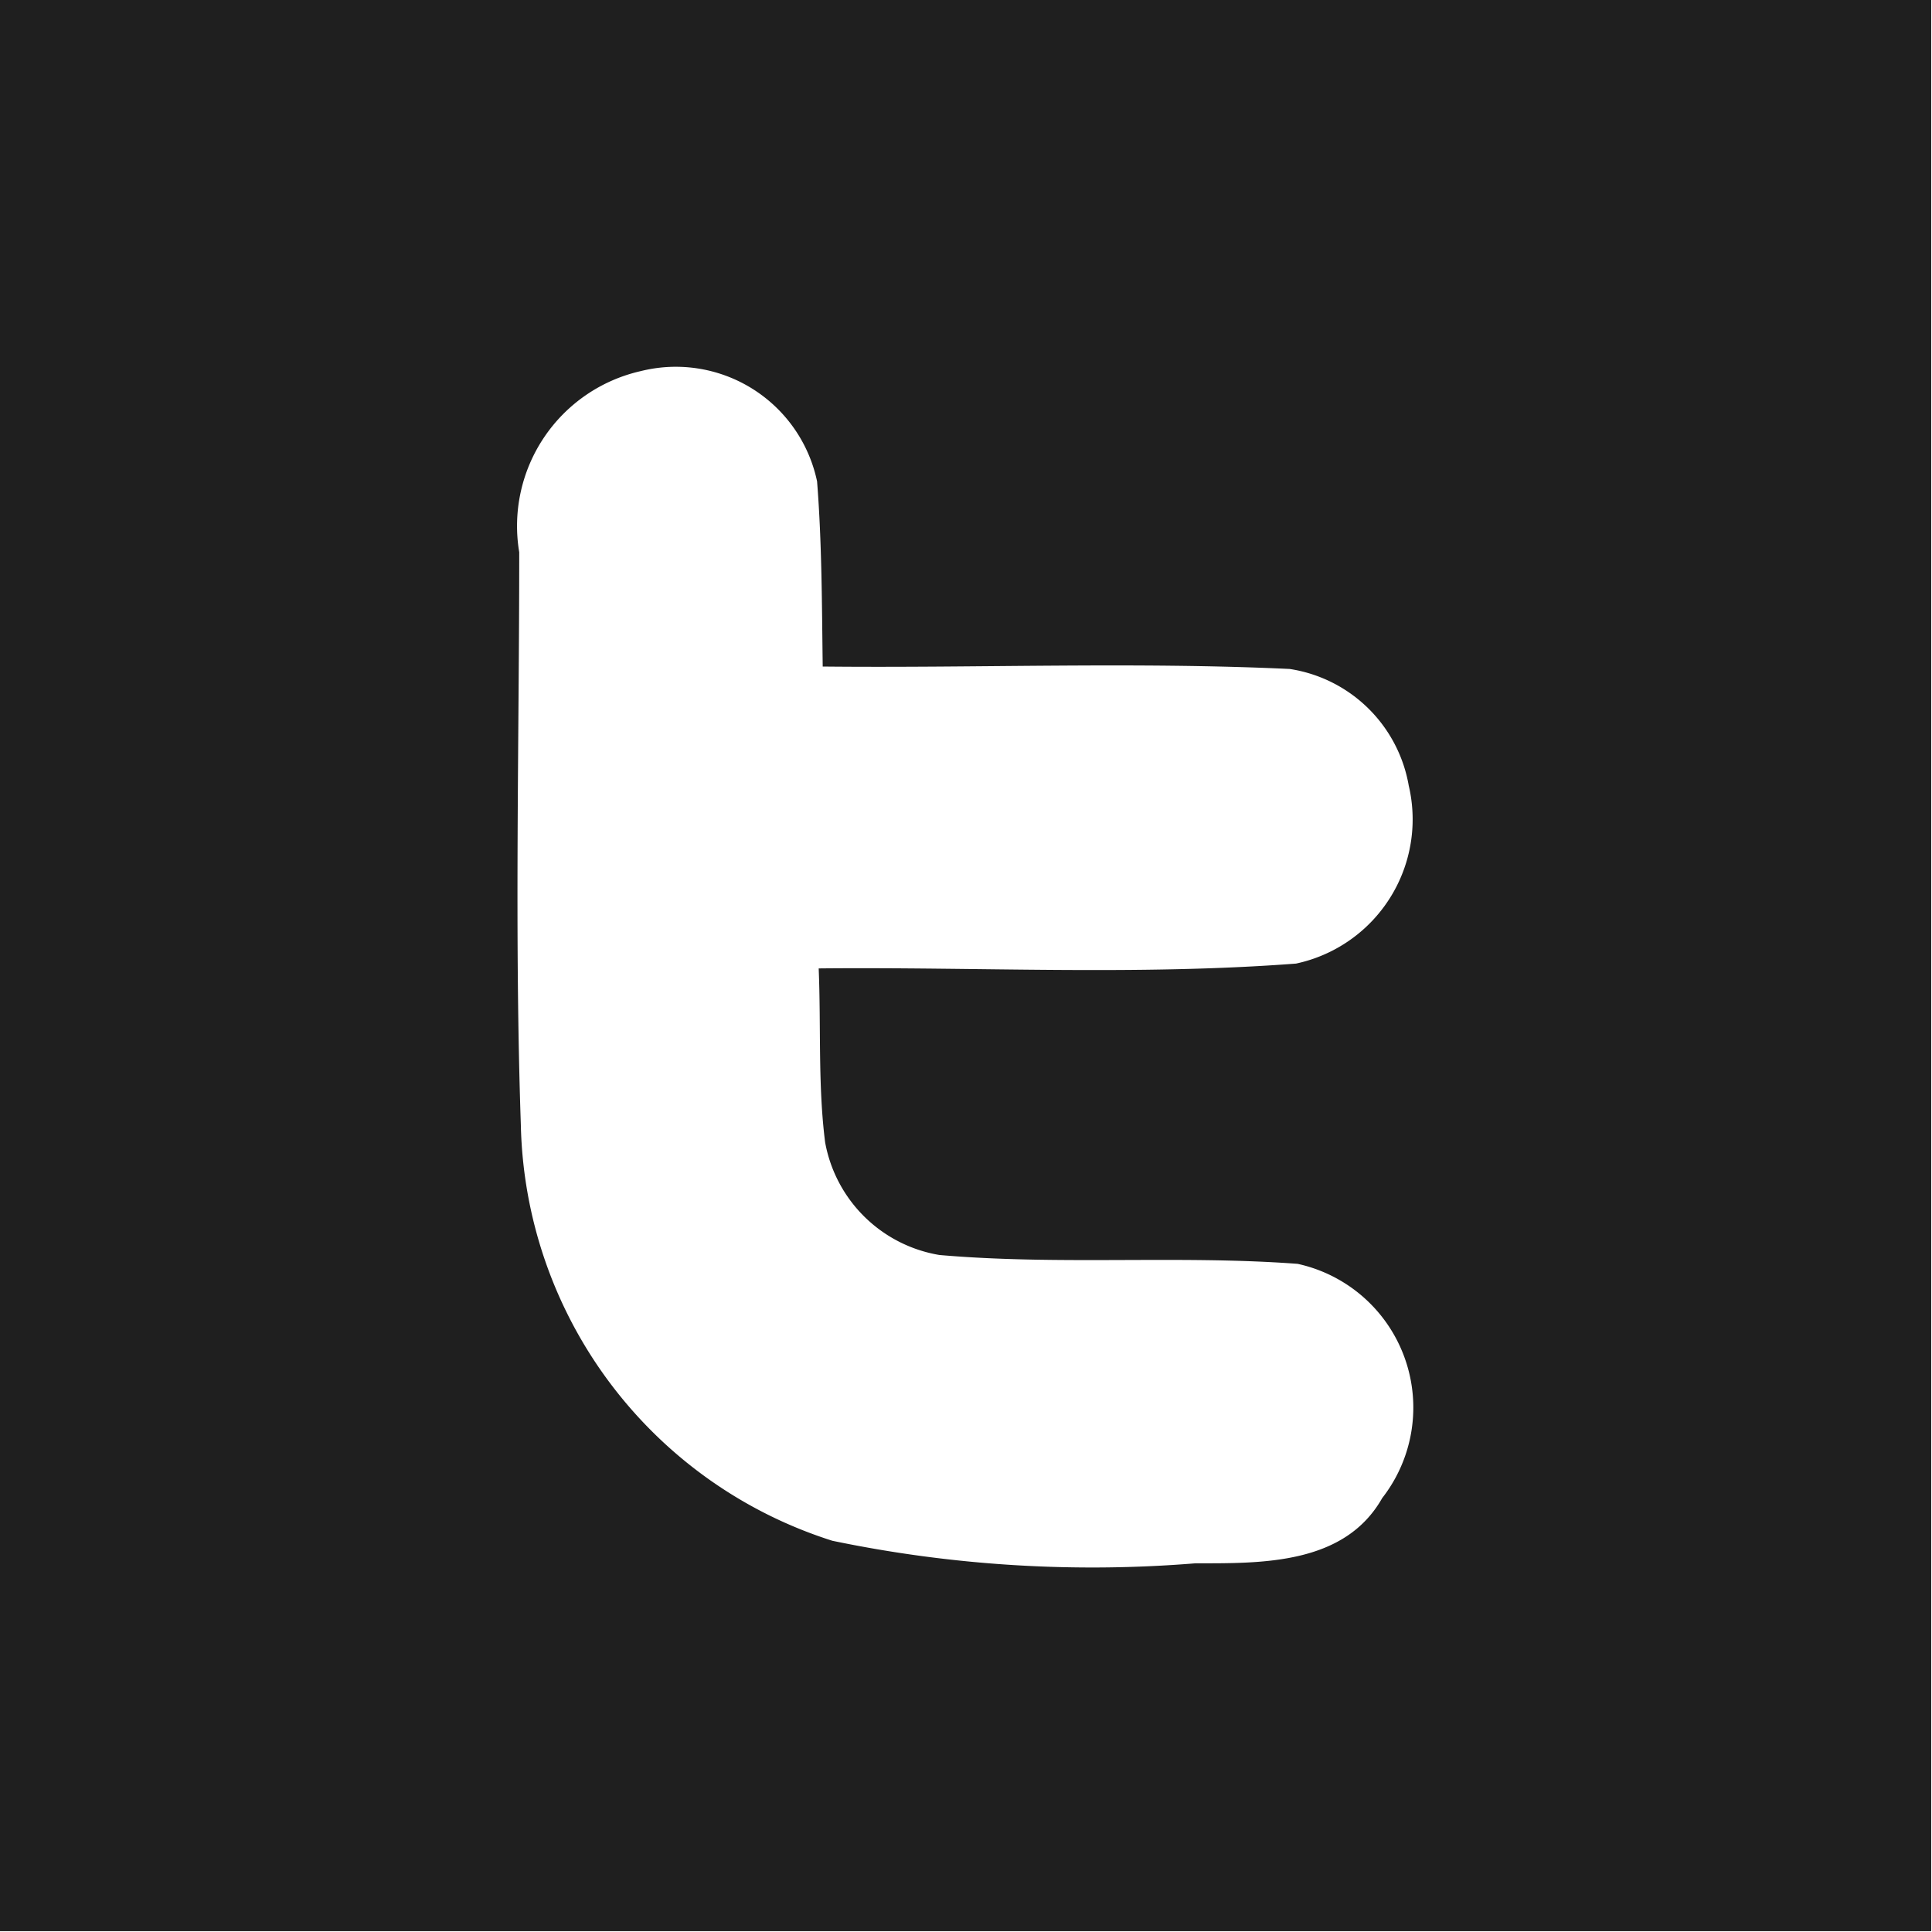 <svg xmlns="http://www.w3.org/2000/svg" width="24" height="24" viewBox="0 0 24 24">
<defs>
    <style>
      .cls-1 {
        fill: #1f1f1f;
        fill-rule: evenodd;
      }
    </style>
  </defs>
  <path id="Vorm_11_kopiëren" data-name="Vorm 11 kopiëren" class="cls-1" d="M1309,3896v23.99h23.99V3896H1309Zm10.25,14.19a1.733,1.733,0,0,0,1.42,1.4c1.49,0.13,2.98,0,4.45.11a1.828,1.828,0,0,1,1.05,2.91c-0.47.83-1.5,0.81-2.32,0.81a15.849,15.849,0,0,1-4.51-.28,5.545,5.545,0,0,1-3.87-5.17c-0.08-2.36-.02-4.75-0.02-7.11a1.973,1.973,0,0,1,1.51-2.25,1.793,1.793,0,0,1,2.19,1.37c0.06,0.76.06,1.54,0.07,2.3,1.93,0.02,3.87-.06,5.8.03a1.773,1.773,0,0,1,1.48,1.45,1.832,1.832,0,0,1-1.4,2.21c-1.97.15-3.95,0.04-5.93,0.06C1319.2,3908.76,1319.16,3909.48,1319.25,3910.19Z" transform="translate(-1309 -3896)"/>
</svg>
